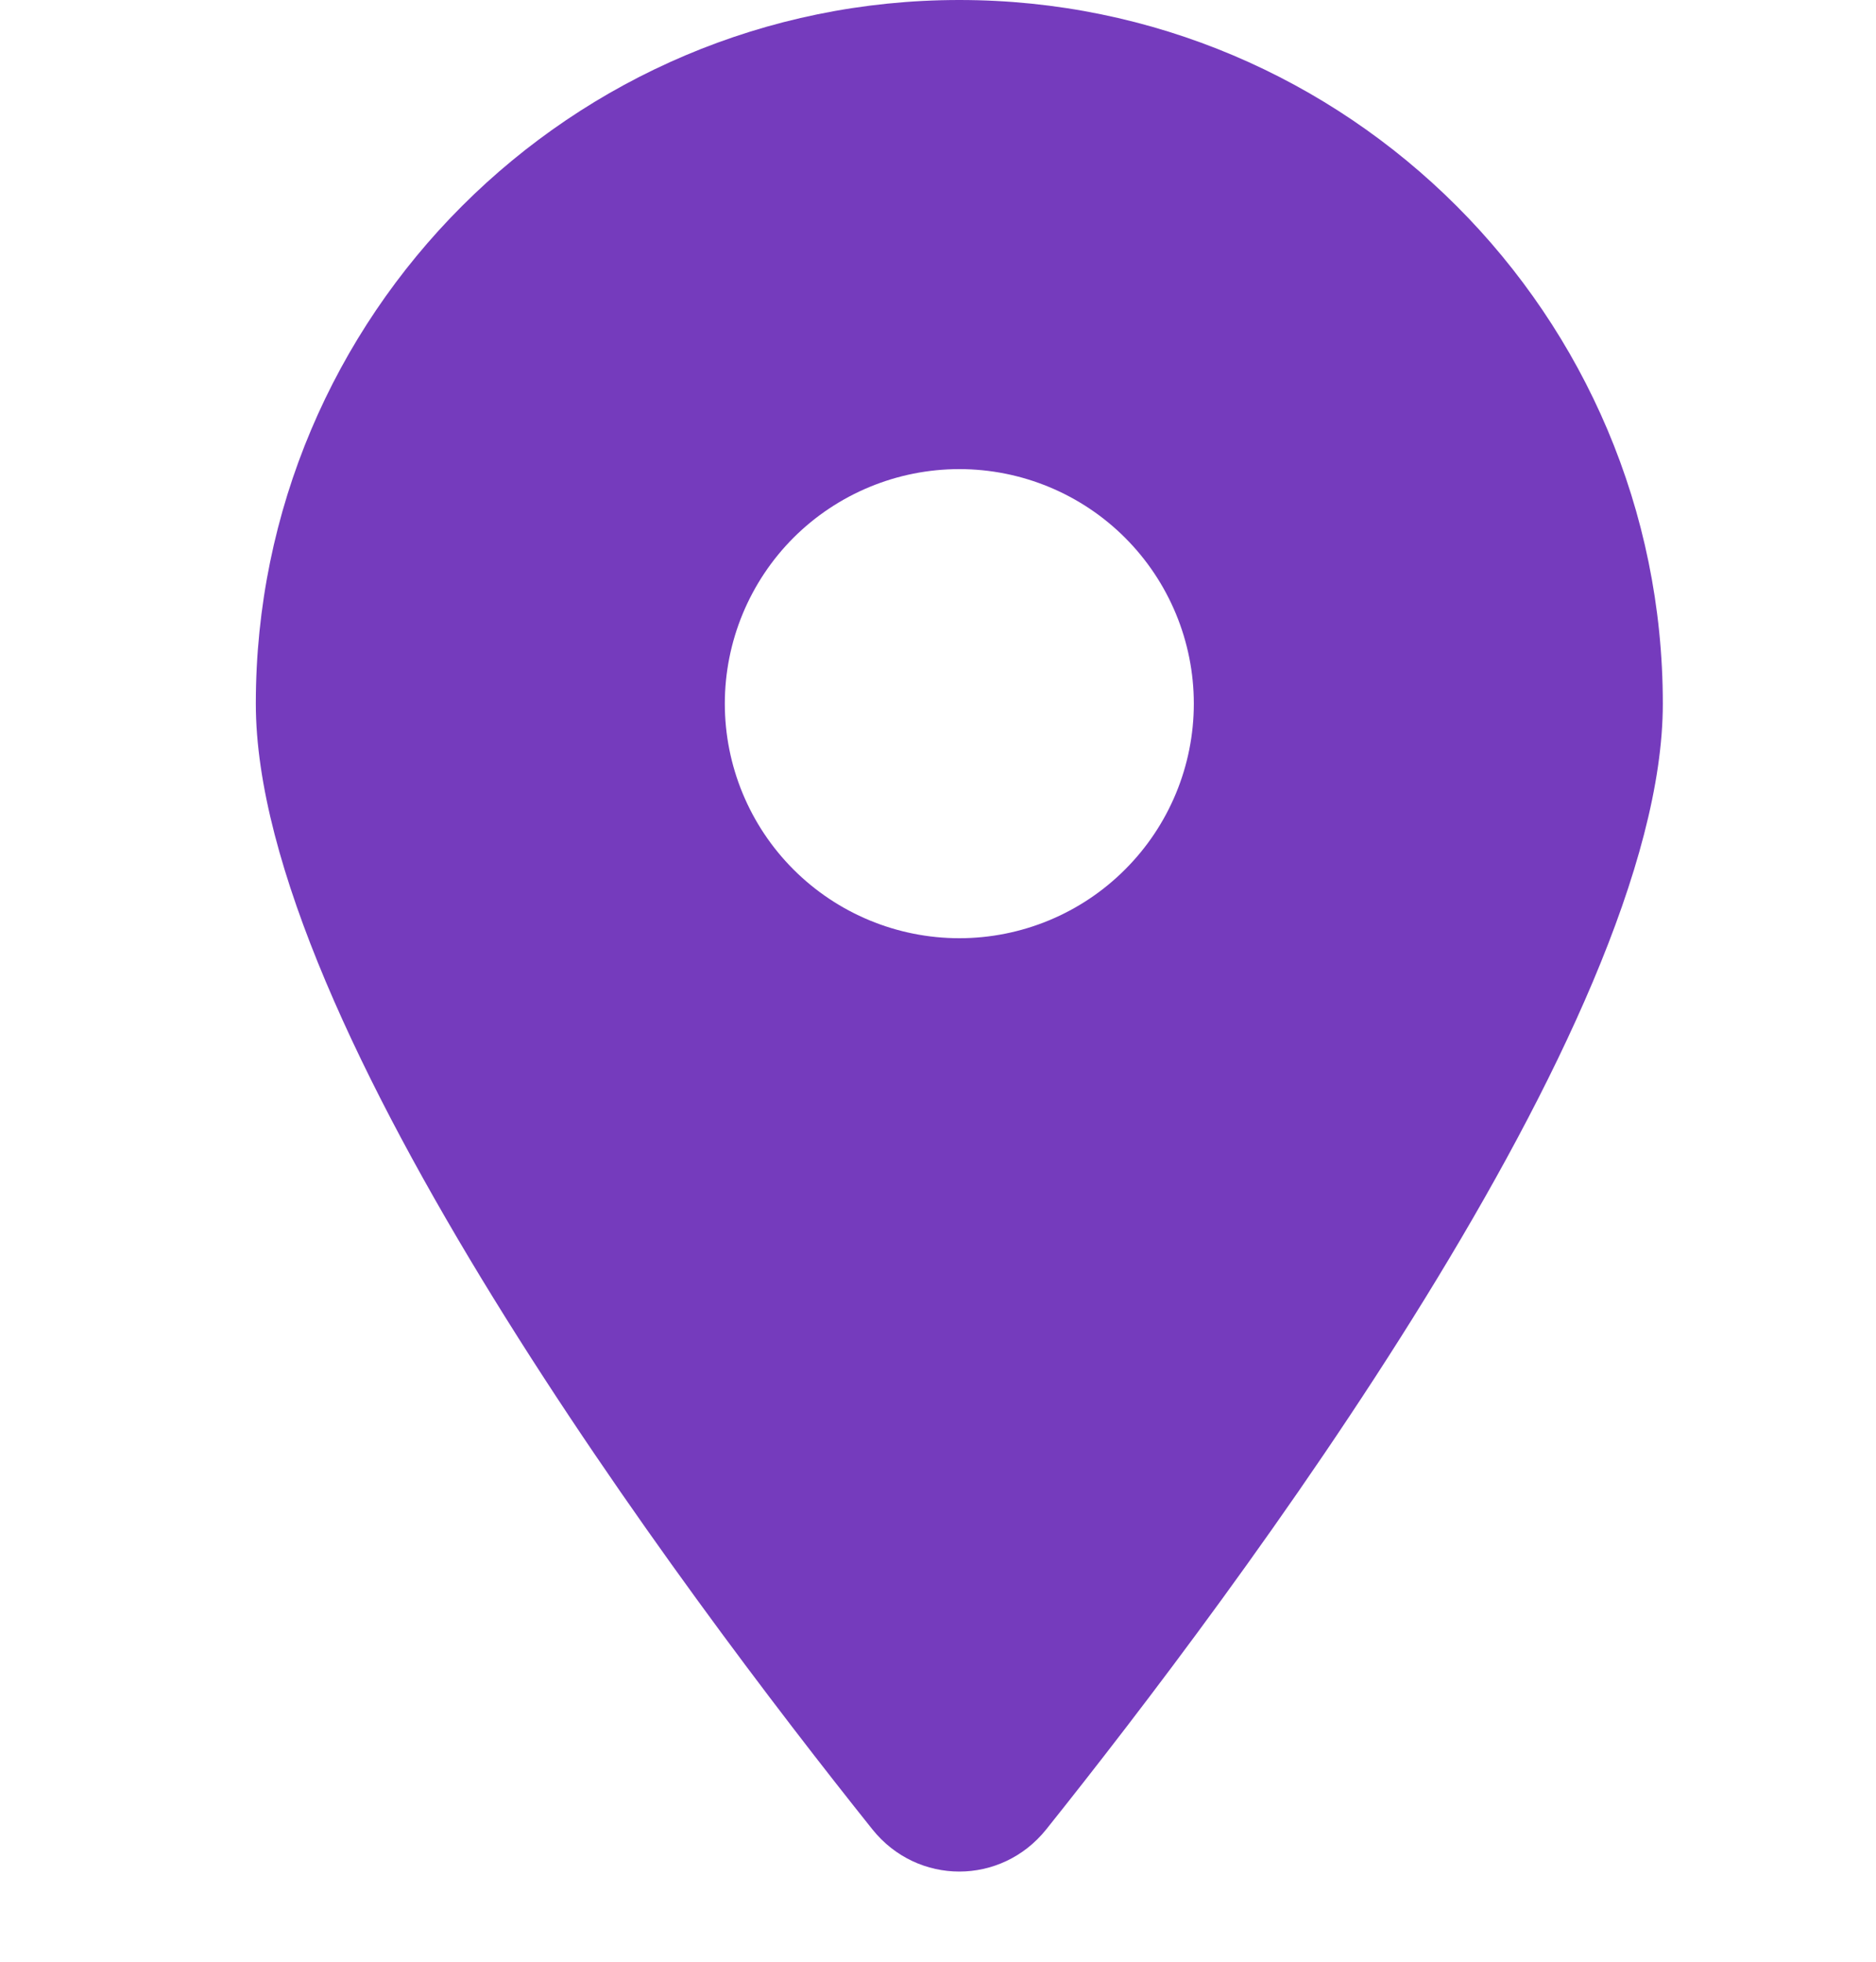 <?xml version="1.0" encoding="UTF-8"?> <svg xmlns="http://www.w3.org/2000/svg" width="22" height="23" viewBox="0 0 22 23" fill="none"><g id="location-dot-solid"><path id="Vector" d="M12.268 21.45C14.473 18.691 19.5 12.005 19.5 8.25C19.5 3.695 15.805 0 11.25 0C6.695 0 3 3.695 3 8.25C3 12.005 8.027 18.691 10.232 21.45C10.76 22.107 11.74 22.107 12.268 21.45ZM11.25 5.5C11.979 5.5 12.679 5.79 13.194 6.305C13.71 6.821 14 7.521 14 8.25C14 8.979 13.71 9.679 13.194 10.194C12.679 10.71 11.979 11 11.25 11C10.521 11 9.821 10.71 9.305 10.194C8.79 9.679 8.5 8.979 8.5 8.25C8.5 7.521 8.79 6.821 9.305 6.305C9.821 5.79 10.521 5.5 11.25 5.5Z" fill="#753BBD"></path></g></svg> 